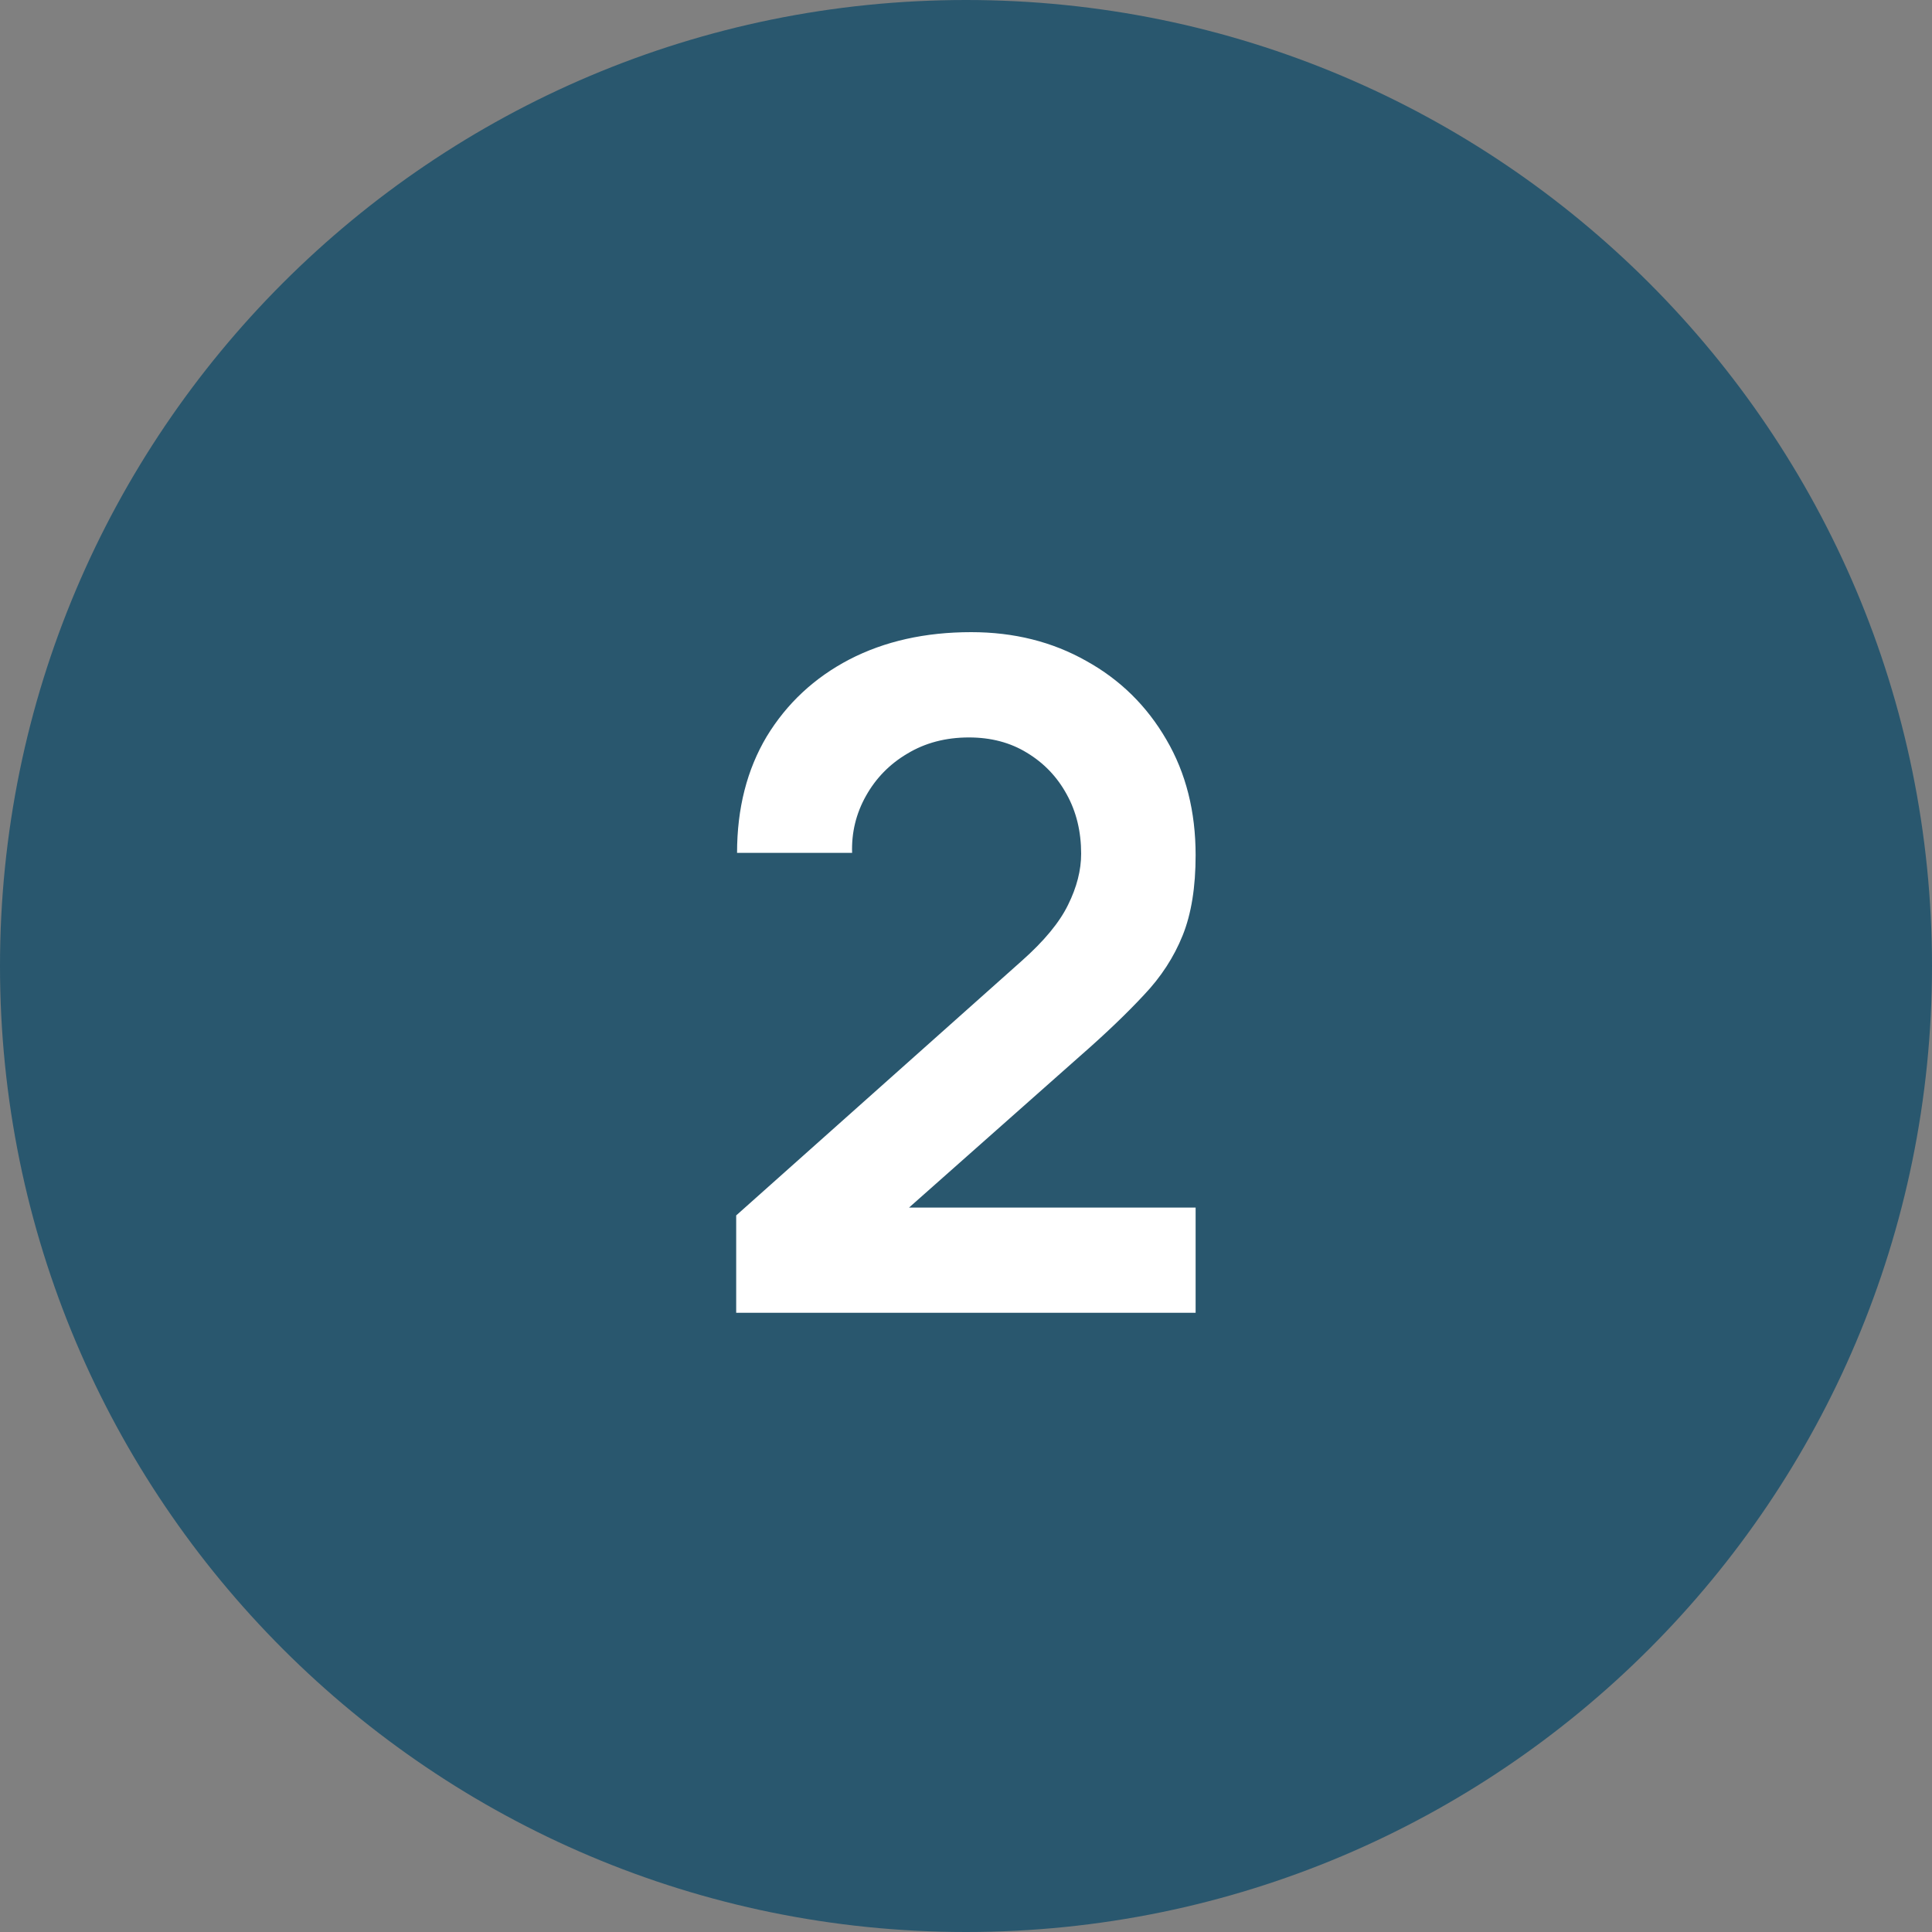 <?xml version="1.0" encoding="UTF-8"?> <svg xmlns="http://www.w3.org/2000/svg" width="20" height="20" viewBox="0 0 20 20" fill="none"><rect x="0" y="0" width="20" height="20" fill="#808080" stroke="none"/><path d="M20 10C20 15.523 15.523 20 10 20C4.477 20 0 15.523 0 10C0 4.477 4.477 0 10 0C15.523 0 20 4.477 20 10Z" fill="#29576E"></path><path d="M7.621 13.59V12.582L10.577 9.947C10.808 9.742 10.968 9.549 11.057 9.366C11.147 9.184 11.192 9.008 11.192 8.838C11.192 8.608 11.142 8.403 11.043 8.224C10.944 8.042 10.806 7.898 10.63 7.792C10.457 7.686 10.257 7.634 10.03 7.634C9.79 7.634 9.577 7.69 9.392 7.802C9.209 7.91 9.067 8.056 8.965 8.238C8.862 8.421 8.814 8.618 8.821 8.829H7.63C7.63 8.368 7.733 7.966 7.937 7.624C8.145 7.282 8.43 7.016 8.792 6.827C9.157 6.638 9.577 6.544 10.054 6.544C10.496 6.544 10.893 6.643 11.245 6.842C11.597 7.037 11.873 7.309 12.075 7.658C12.277 8.003 12.377 8.402 12.377 8.853C12.377 9.182 12.333 9.459 12.243 9.683C12.153 9.907 12.019 10.114 11.84 10.302C11.664 10.491 11.445 10.701 11.182 10.931L9.085 12.789L8.979 12.501H12.377V13.59H7.621Z" fill="white"></path></svg> 